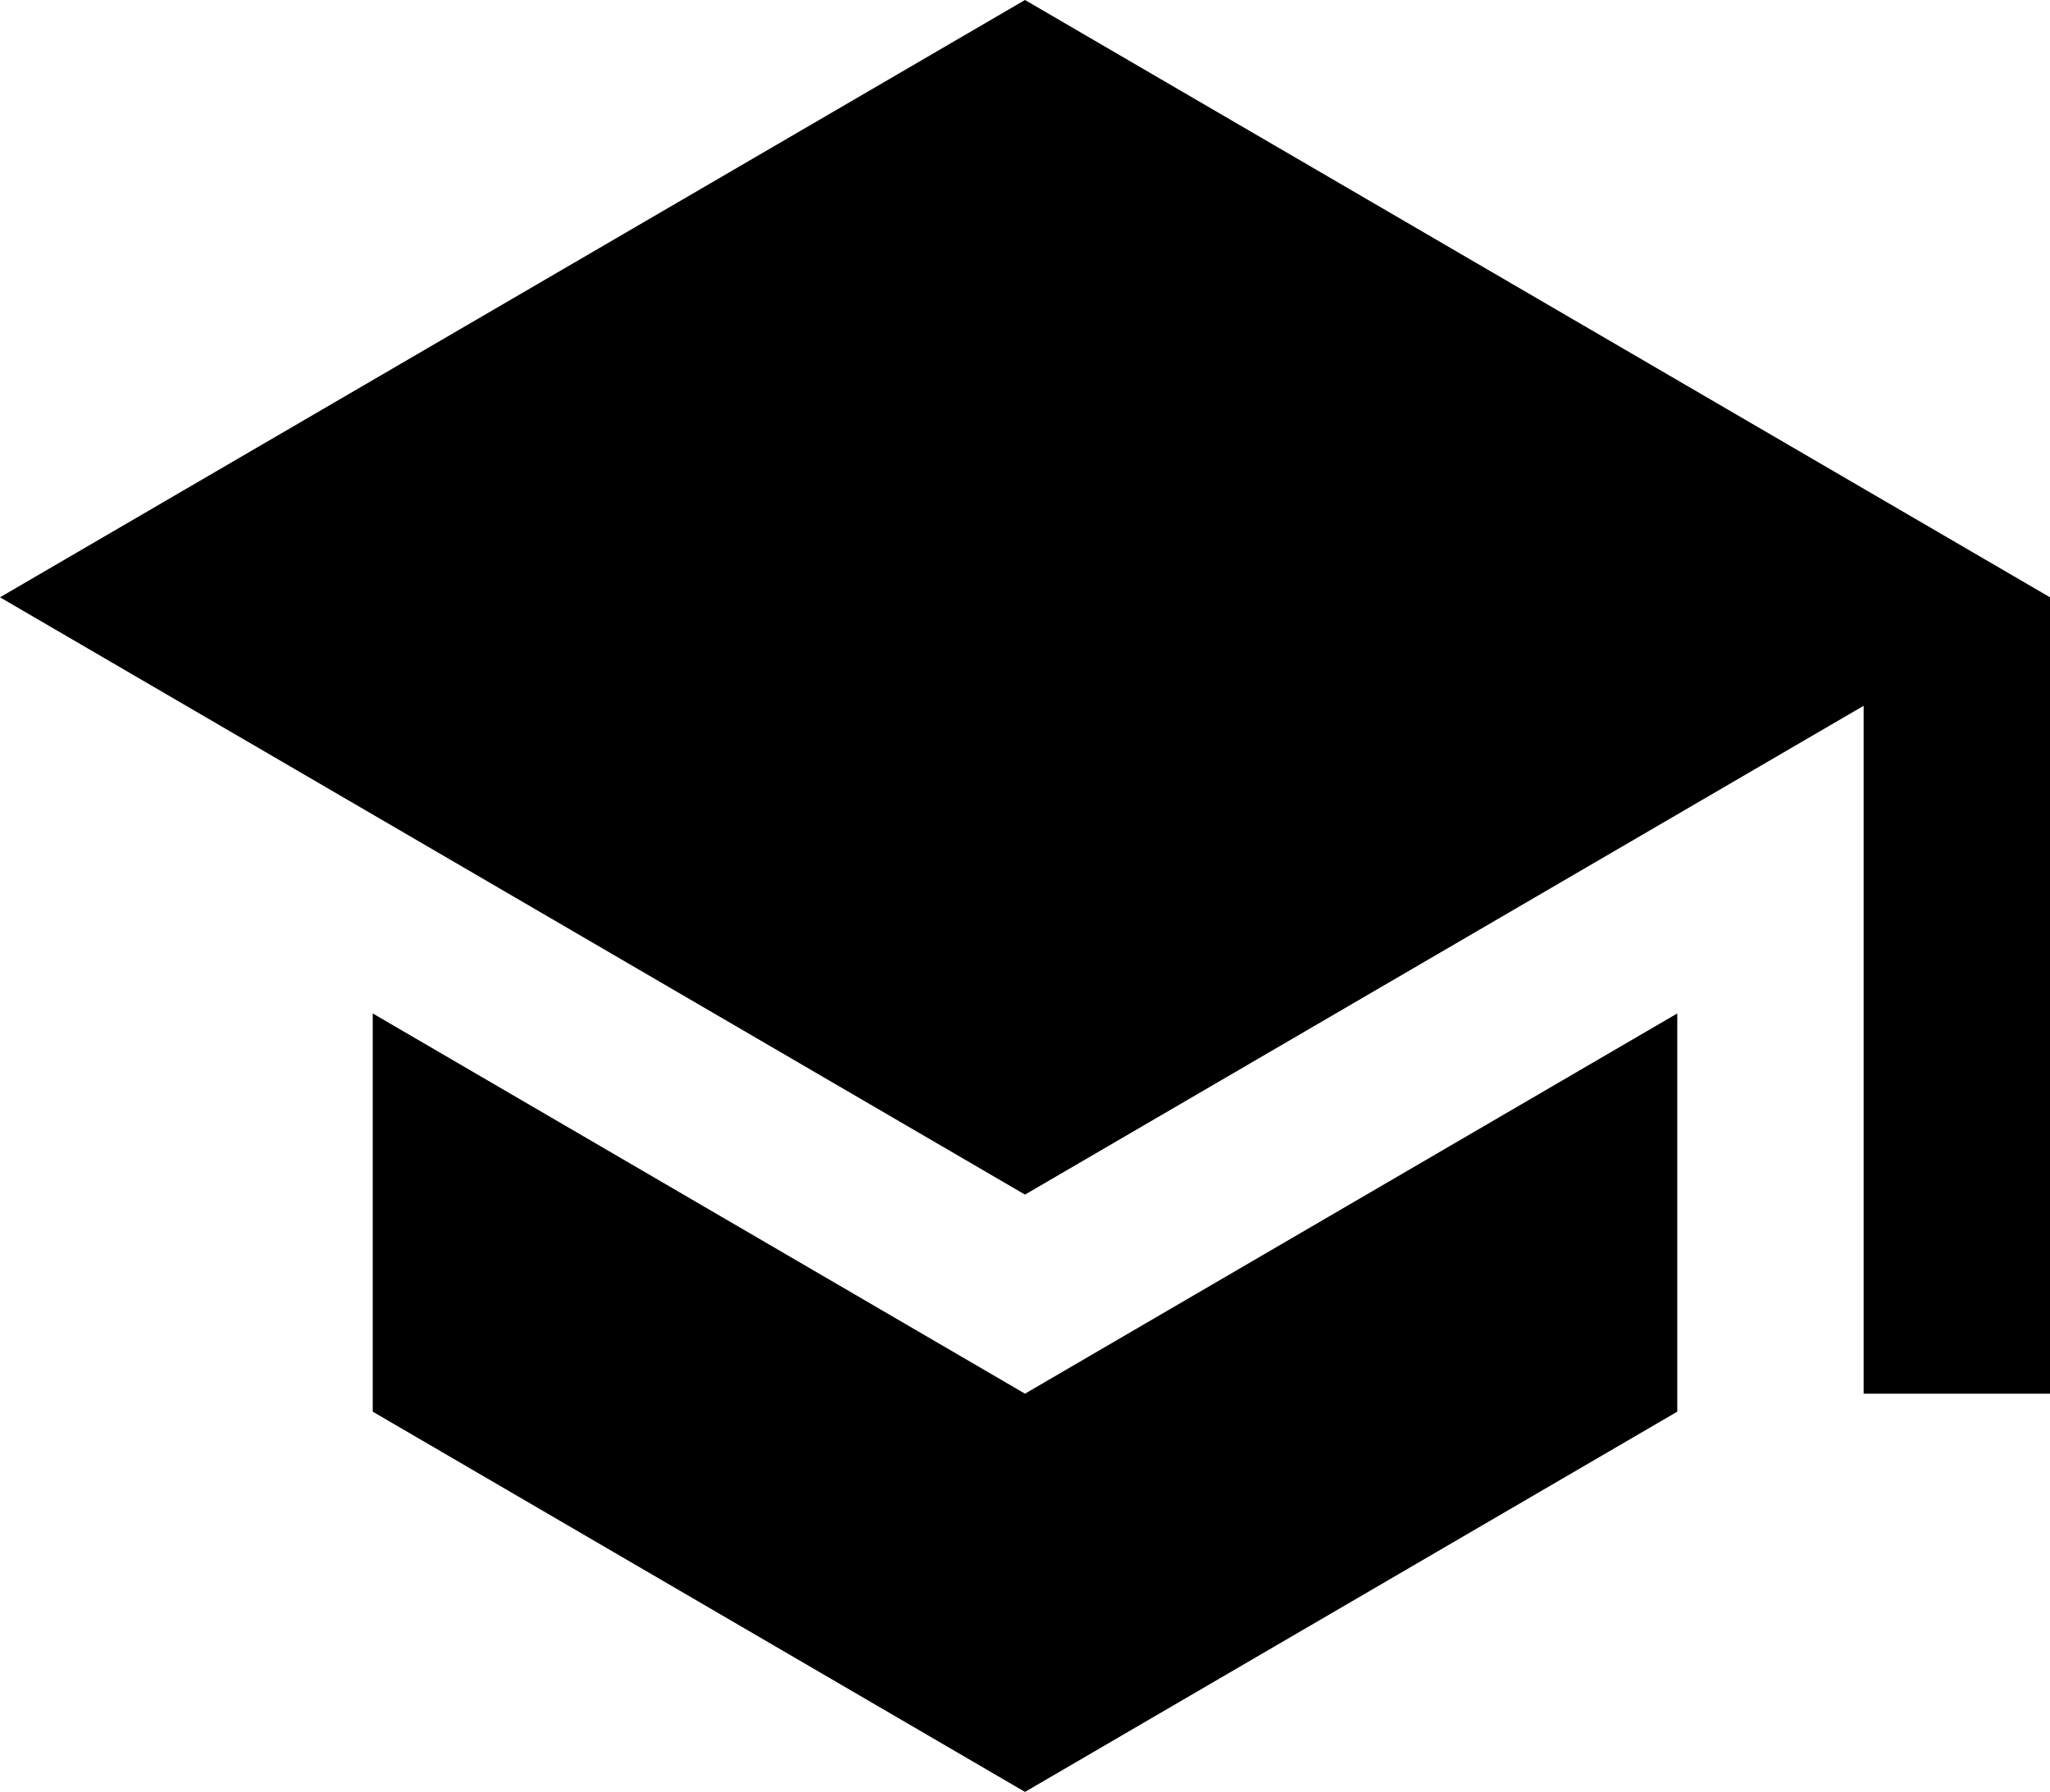 <svg xmlns="http://www.w3.org/2000/svg" width="22" height="19.227" viewBox="0 0 22 19.227">
  <path id="Icon_material-school" data-name="Icon material-school" d="M5.5,15.374v4.273l7,4.08,7-4.08V15.374l-7,4.08ZM12.5,4.5l-11,6.409,11,6.409,9-5.245v7.381h2V10.909Z" transform="translate(-1.5 -4.5)"/>
</svg>
